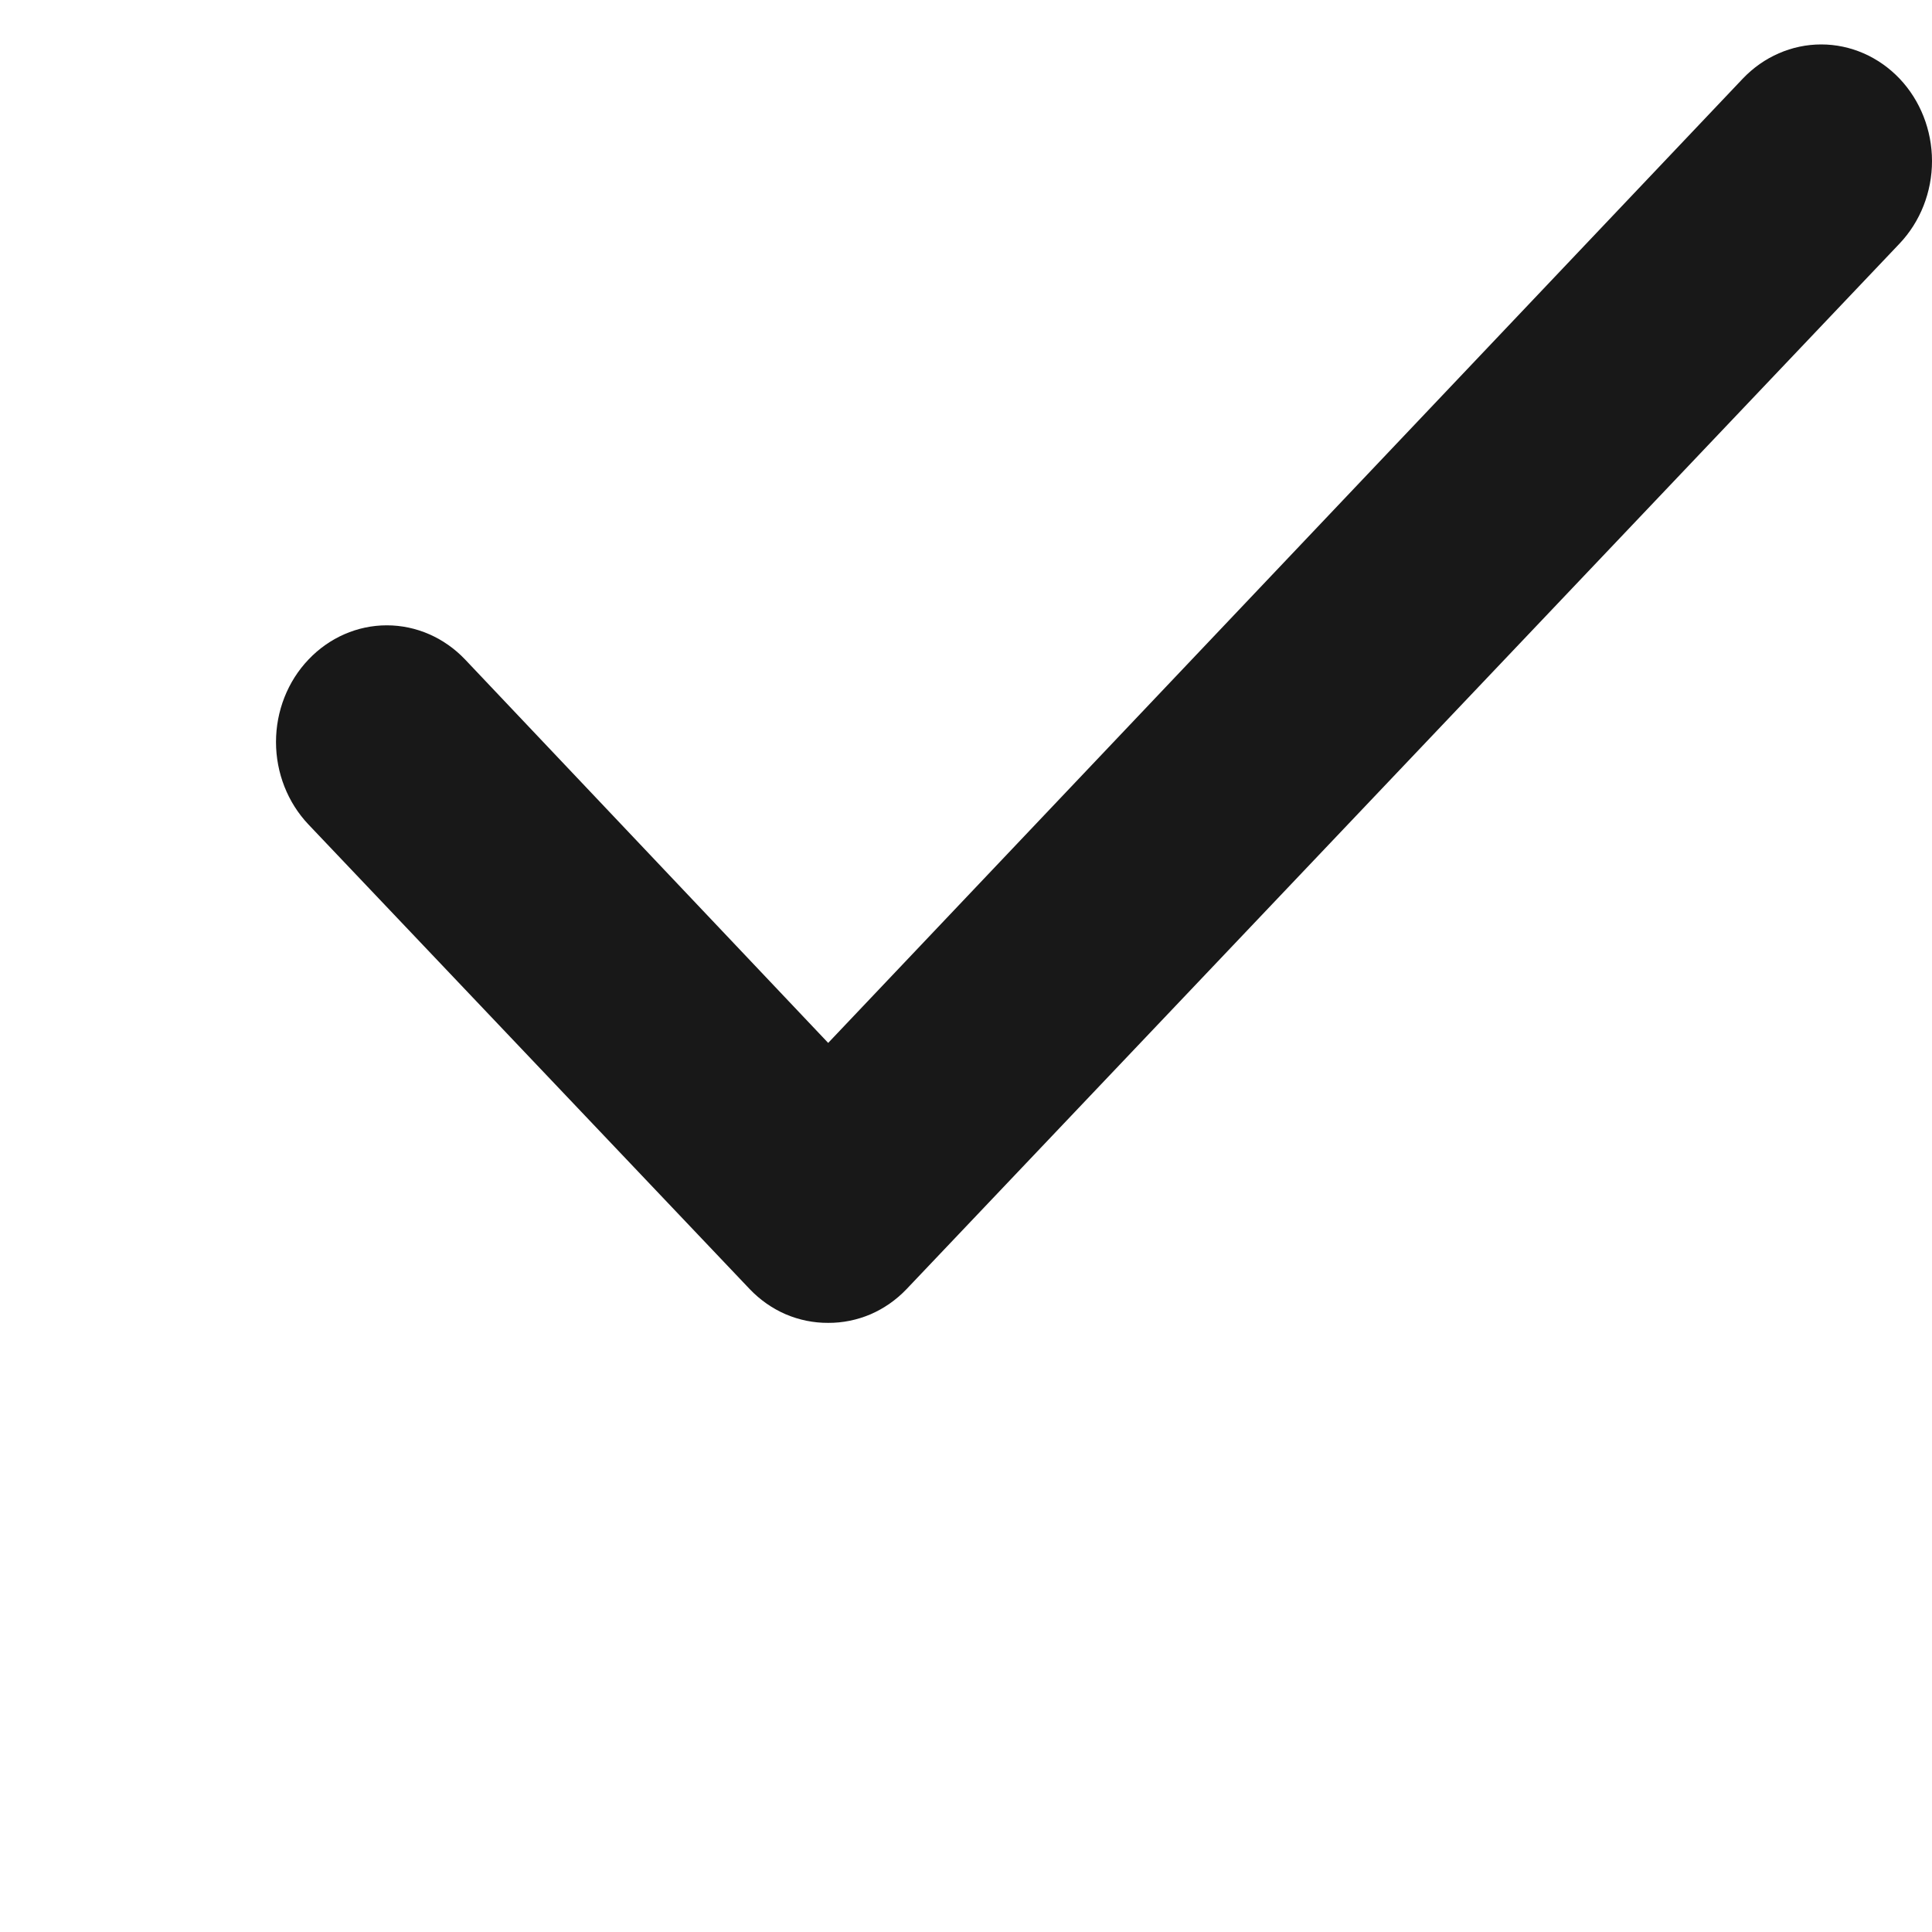 <svg xmlns="http://www.w3.org/2000/svg" viewBox="0 0 21 21" fill="none">
    <path d="M18 8.517V18.869C18 19.379 17.81 19.869 17.473 20.23C17.135 20.59 16.677 20.793 16.2 20.793H1.8C1.323 20.793 0.865 20.59 0.527 20.23C0.19 19.869 0 19.379 0 18.869V3.476C0 2.966 0.19 2.476 0.527 2.115C0.865 1.754 1.323 1.552 1.8 1.552H15.084C15.262 1.553 15.436 1.61 15.583 1.716C15.731 1.822 15.846 1.973 15.913 2.149C15.981 2.325 15.998 2.519 15.962 2.705C15.927 2.892 15.84 3.063 15.714 3.197L9 10.374L6.669 7.892C6.417 7.624 6.097 7.442 5.749 7.369C5.401 7.295 5.04 7.333 4.712 7.478C4.384 7.623 4.104 7.869 3.906 8.184C3.708 8.498 3.601 8.869 3.6 9.248C3.6 9.502 3.647 9.754 3.738 9.988C3.829 10.223 3.963 10.435 4.131 10.614L7.731 14.463C7.898 14.642 8.097 14.784 8.315 14.88C8.534 14.977 8.768 15.027 9.005 15.027C9.241 15.027 9.475 14.977 9.694 14.88C9.912 14.784 10.111 14.642 10.278 14.463L16.47 7.844C16.596 7.712 16.755 7.622 16.928 7.586C17.101 7.55 17.28 7.569 17.443 7.641C17.606 7.713 17.745 7.834 17.844 7.99C17.943 8.145 17.997 8.329 18 8.517Z"></path>
    <path d="M9.002 14.379C8.844 14.38 8.687 14.348 8.541 14.286C8.395 14.223 8.262 14.13 8.15 14.013L3.353 8.962C3.127 8.724 3 8.401 3 8.065C3 7.729 3.127 7.406 3.353 7.169C3.579 6.931 3.885 6.797 4.204 6.797C4.524 6.797 4.83 6.931 5.056 7.169L9.002 11.336L18.944 0.854C19.17 0.617 19.476 0.483 19.796 0.483C20.115 0.483 20.421 0.617 20.647 0.854C20.873 1.092 21 1.415 21 1.751C21 2.087 20.873 2.41 20.647 2.648L9.853 14.013C9.741 14.13 9.608 14.223 9.462 14.286C9.316 14.348 9.159 14.38 9.002 14.379Z" fill="#181818"></path>
</svg>